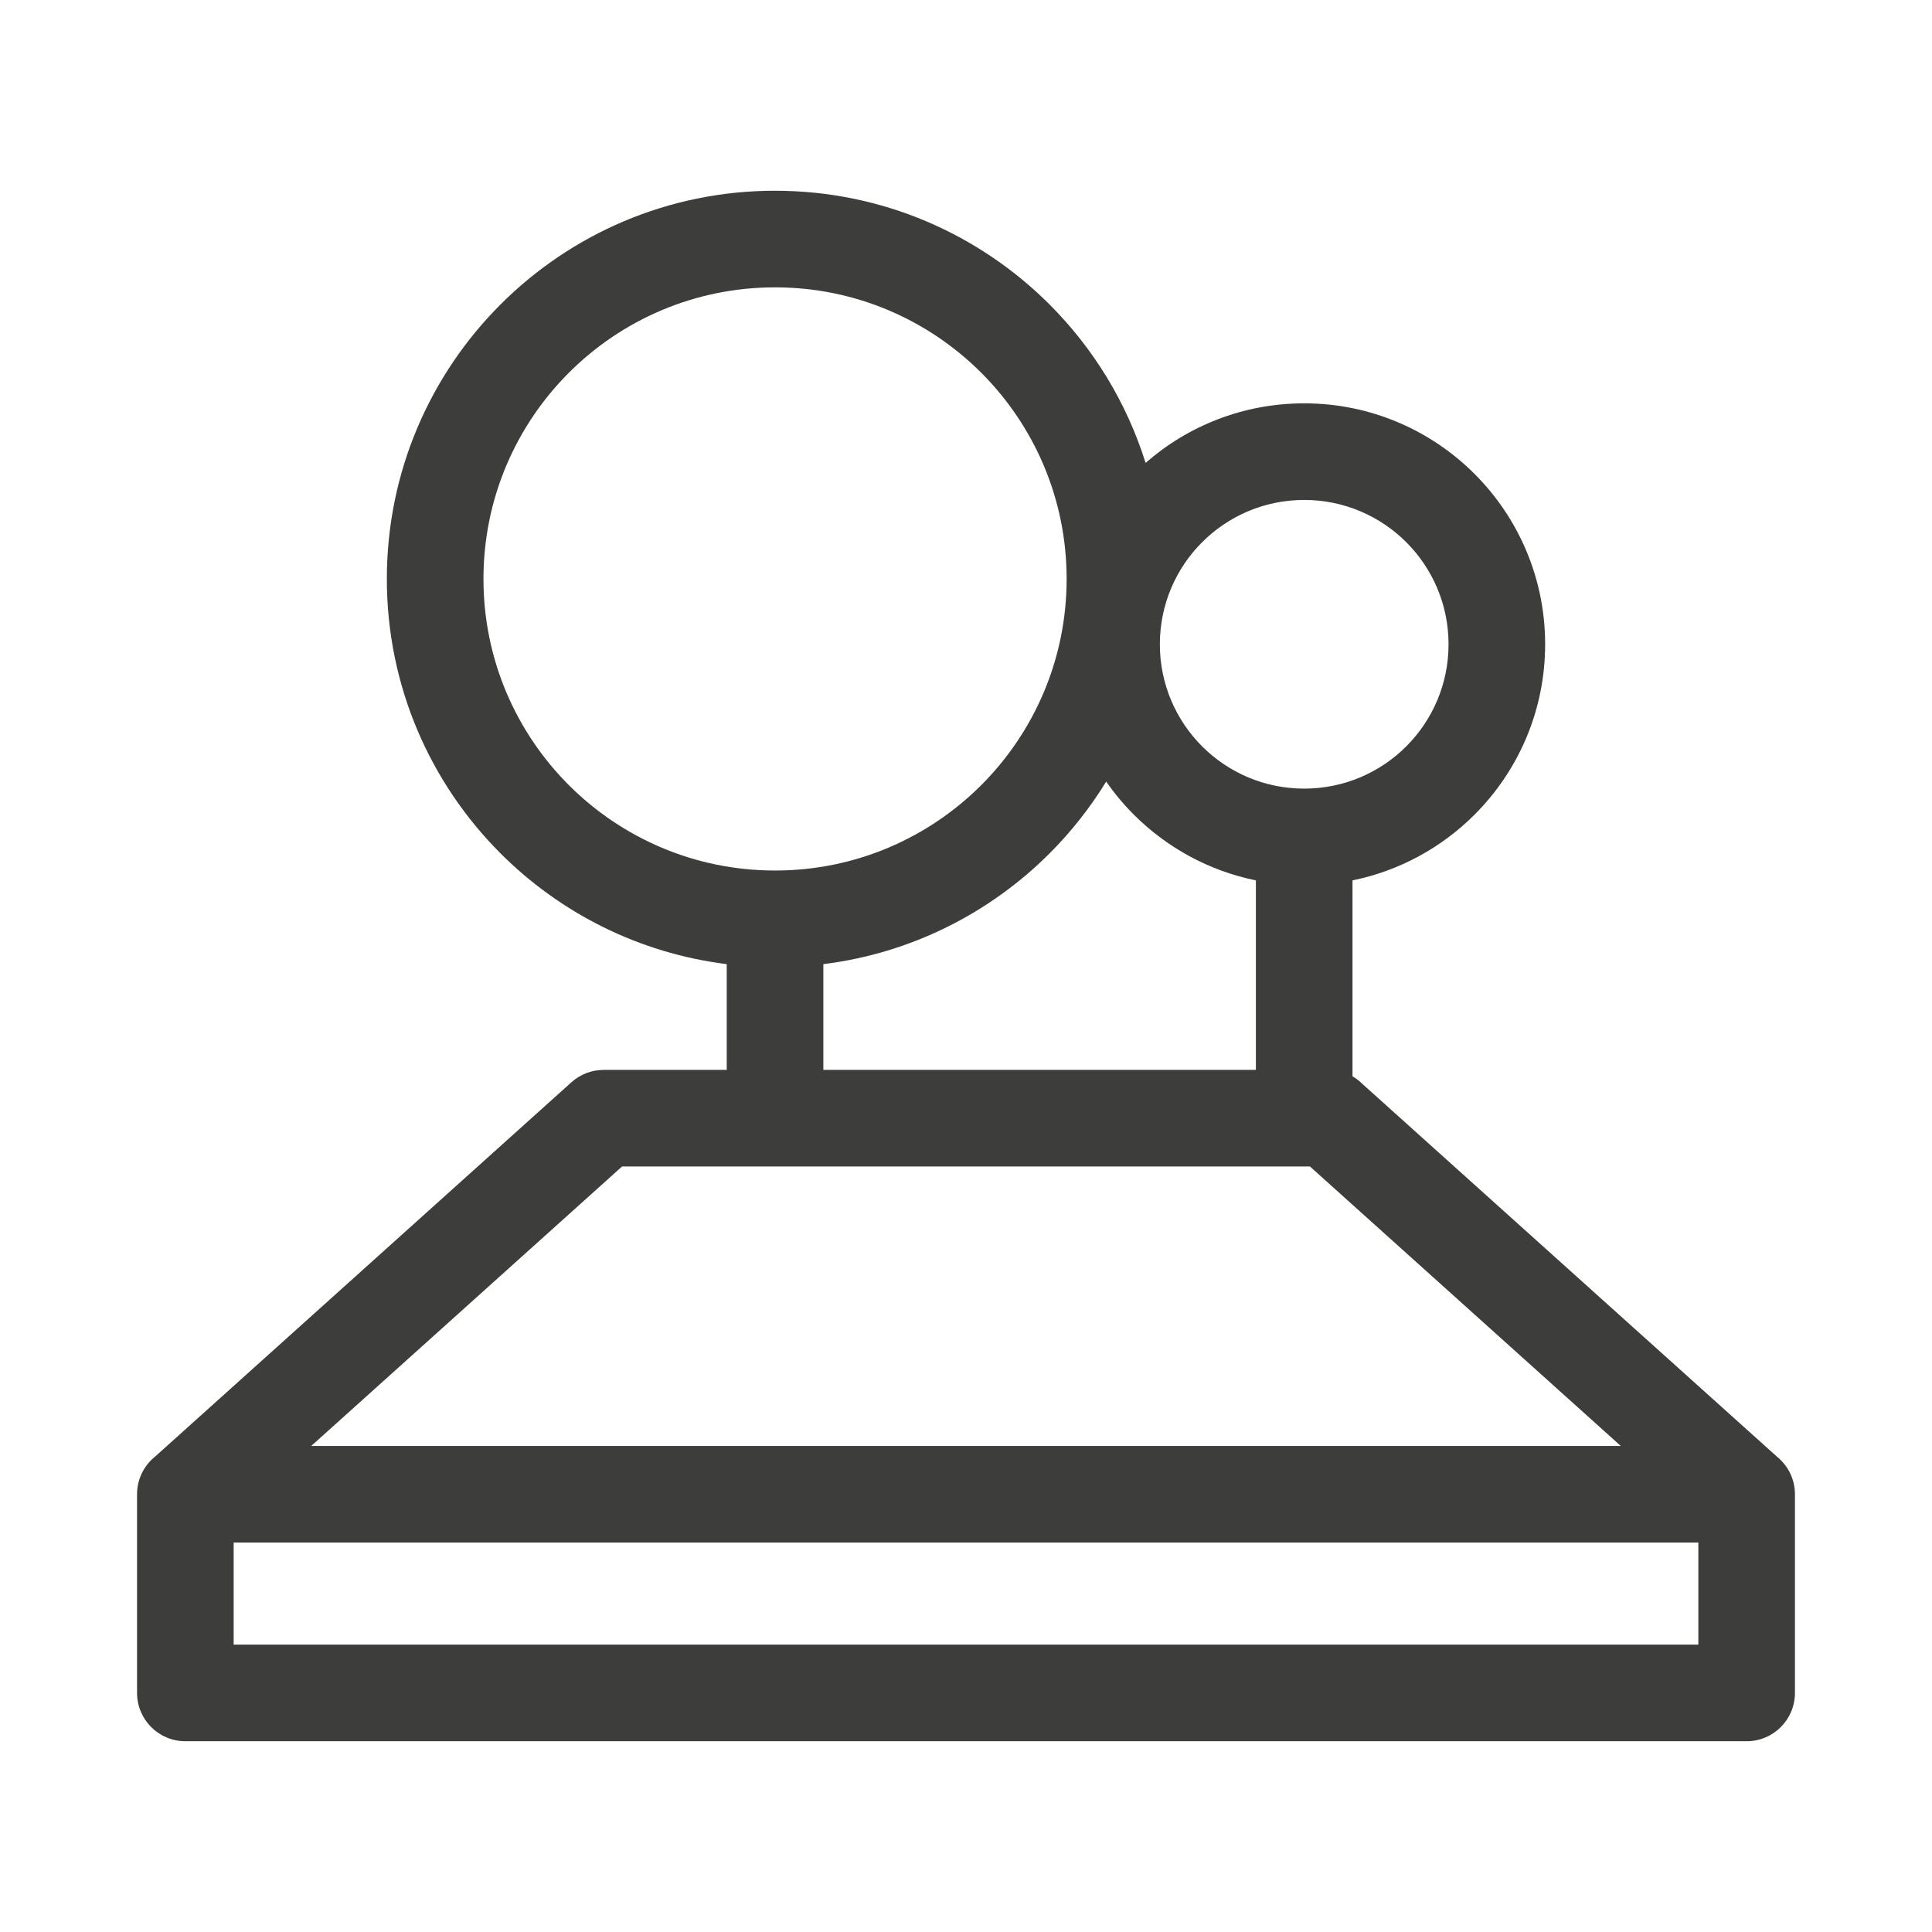 <?xml version="1.0" encoding="UTF-8"?>
<!DOCTYPE svg PUBLIC "-//W3C//DTD SVG 1.0//EN" "http://www.w3.org/TR/2001/REC-SVG-20010904/DTD/svg10.dtd">
<!-- Creator: CorelDRAW -->
<svg xmlns="http://www.w3.org/2000/svg" xml:space="preserve" width="28.222mm" height="28.222mm" version="1.0" style="shape-rendering:geometricPrecision; text-rendering:geometricPrecision; image-rendering:optimizeQuality; fill-rule:evenodd; clip-rule:evenodd"
viewBox="0 0 83435.6 83435.6"
 xmlns:xlink="http://www.w3.org/1999/xlink"
 xmlns:xodm="http://www.corel.com/coreldraw/odm/2003">
 <defs>
  <style type="text/css">
   <![CDATA[
    .fil1 {fill:none}
    .fil0 {fill:#3D3D3B;fill-rule:nonzero}
   ]]>
  </style>
 </defs>
 <g id="Warstwa_x0020_1">
  <g id="_1892094293648">
   <path class="fil0" d="M33471.3 8237.7c4628.8,0 8820.1,1876.7 11853.9,4910.5 1890,1890 3330.7,4229.4 4148.4,6843.4 1830.3,-1601.8 4227,-2572.9 6849.6,-2572.9 2872.7,0 5474.3,1165.1 7357.5,3048 1882.9,1883.2 3048,4484.8 3048,7357.5 0,2872.7 -1165.1,5474.3 -3048,7357.5 -1414.9,1414.6 -3235.2,2424.2 -5271.5,2838.7l0 8462c158.2,91.6 303.3,203.4 431.9,332l17900.9 16095.1c472.7,382.6 774.9,967 774.9,1622.2l0 8579.7c0,1151.8 -934.2,2086 -2086,2086l-67426.2 0c-1151.8,0 -2086,-934.2 -2086,-2086l0 -8579.7 0.3 -30.7 0.3 -23.1 0.3 -7.4 1.2 -30.5 0.6 -15.7 0.9 -14.8 2.1 -30.2 0.6 -8.3 1.8 -21.9 2.7 -29.9 0 -0.9 3.3 -29 3 -23.4 0.6 -6.5 4.1 -29.6 2.4 -16 2.1 -13.3 5 -29.3 1.5 -9.2 3.8 -20.1 5.6 -29 0.3 -2.1 5.9 -26.9 5.3 -23.7 1.2 -5 6.8 -28.7 4.1 -16.6 3.3 -11.8 7.7 -28.4 2.7 -9.5 5.3 -18.6 8.6 -28.1 0.6 -2.7 8 -25.1 8 -23.7 1.5 -3.8 9.5 -27.5 5.9 -16.9 4.1 -10.3 10.3 -27.2 3.8 -10.1 6.8 -16.9 10.9 -26.6 1.5 -3.5 10.1 -23.1 10.1 -23.4 1.5 -3 12.1 -26.3 8 -16.9 4.4 -9.2 13 -25.7 5 -10.3 8 -15.1 13.6 -25.4 2.1 -4.1 11.5 -21 13 -23.1 1.2 -2.1 14.5 -24.5 10.1 -16.6 4.7 -8 15.4 -24.2 6.5 -10.6 8.9 -13.6 15.7 -23.7 3 -4.7 13.3 -18.9 15.4 -22.2 0.9 -1.2 16.9 -23.1 11.8 -16.3 5 -6.8 17.4 -22.5 17.7 -22.5 17.7 -22.2 4.1 -5 14.2 -16.9 18 -21.3 0.6 -0.6 18.6 -21.3 2.1 -2.4 17.1 -18.6 19.2 -21 9.8 -10.3 10.1 -10.3 19.8 -20.4 5 -5 15.4 -14.8 20.4 -19.8 0 -0.3 20.7 -19.2 21 -19.2 21.3 -19.2 11.2 -9.8 10.3 -8.9 21.6 -18.3 6.2 -5 16 -13 17982.5 -16168.4c398.2,-358.3 896.7,-534.5 1393.3,-534.5l0 -3.3 5315.6 0 0 -4565.5c-3795.1,-471.2 -7197,-2210.8 -9767.9,-4781.6 -3033.8,-3033.8 -4910.5,-7225.4 -4910.5,-11853.9 0,-4628.8 1876.7,-8820.1 4910.5,-11853.9 3033.8,-3033.8 7225.4,-4910.5 11853.9,-4910.5zm39873.6 58380.2l-63254.1 0 0 4407.7 63254.1 0 0 -4407.7zm-19107.7 -20414.7l0 -8182.7c-2036.4,-414.5 -3856.6,-1424.1 -5271.5,-2838.7 -438.7,-438.7 -838.7,-916.8 -1193.8,-1427.9 -692.7,1129 -1514.8,2170.3 -2446.7,3102.1 -2570.9,2570.9 -5972.8,4310.4 -9767.9,4781.6l0 4565.5 18679.9 0zm2333.5 4172l-23099.4 0 -6606.3 0 -13424.9 12070.6 56555.6 0 -13424.9 -12070.6zm4160.8 -26959.2c-1127.9,-1127.6 -2686.5,-1825.3 -4408.3,-1825.3 -1721.8,0 -3280.7,698 -4408.3,1825.3 -1127.6,1127.9 -1825.3,2686.5 -1825.3,4408.3 0,1721.8 698,3280.7 1825.3,4408.3 1127.6,1127.3 2686.5,1825 4408.3,1825 1721.8,0 3280.4,-697.4 4408.3,-1825 1127.3,-1127.6 1825.3,-2686.5 1825.3,-4408.3 0,-1721.8 -697.7,-3280.4 -1825.3,-4408.3zm-18355.6 -7318.5c-2278.2,-2278.2 -5426.7,-3687.8 -8904.6,-3687.8 -3477.6,0 -6626.4,1409.6 -8904.6,3687.8 -2278.2,2278.2 -3687.8,5426.7 -3687.8,8904.6 0,3477.6 1409.6,6626.4 3687.8,8904.6 2278.2,2278.2 5427,3687.8 8904.6,3687.8 3477.9,0 6626.4,-1409.6 8904.6,-3687.8 2278.2,-2278.2 3687.8,-5427 3687.8,-8904.6 0,-3477.9 -1409.6,-6626.4 -3687.8,-8904.6z"/>
   <rect class="fil1" width="83435.6" height="83435.6"/>
  </g>
 </g>
</svg>
